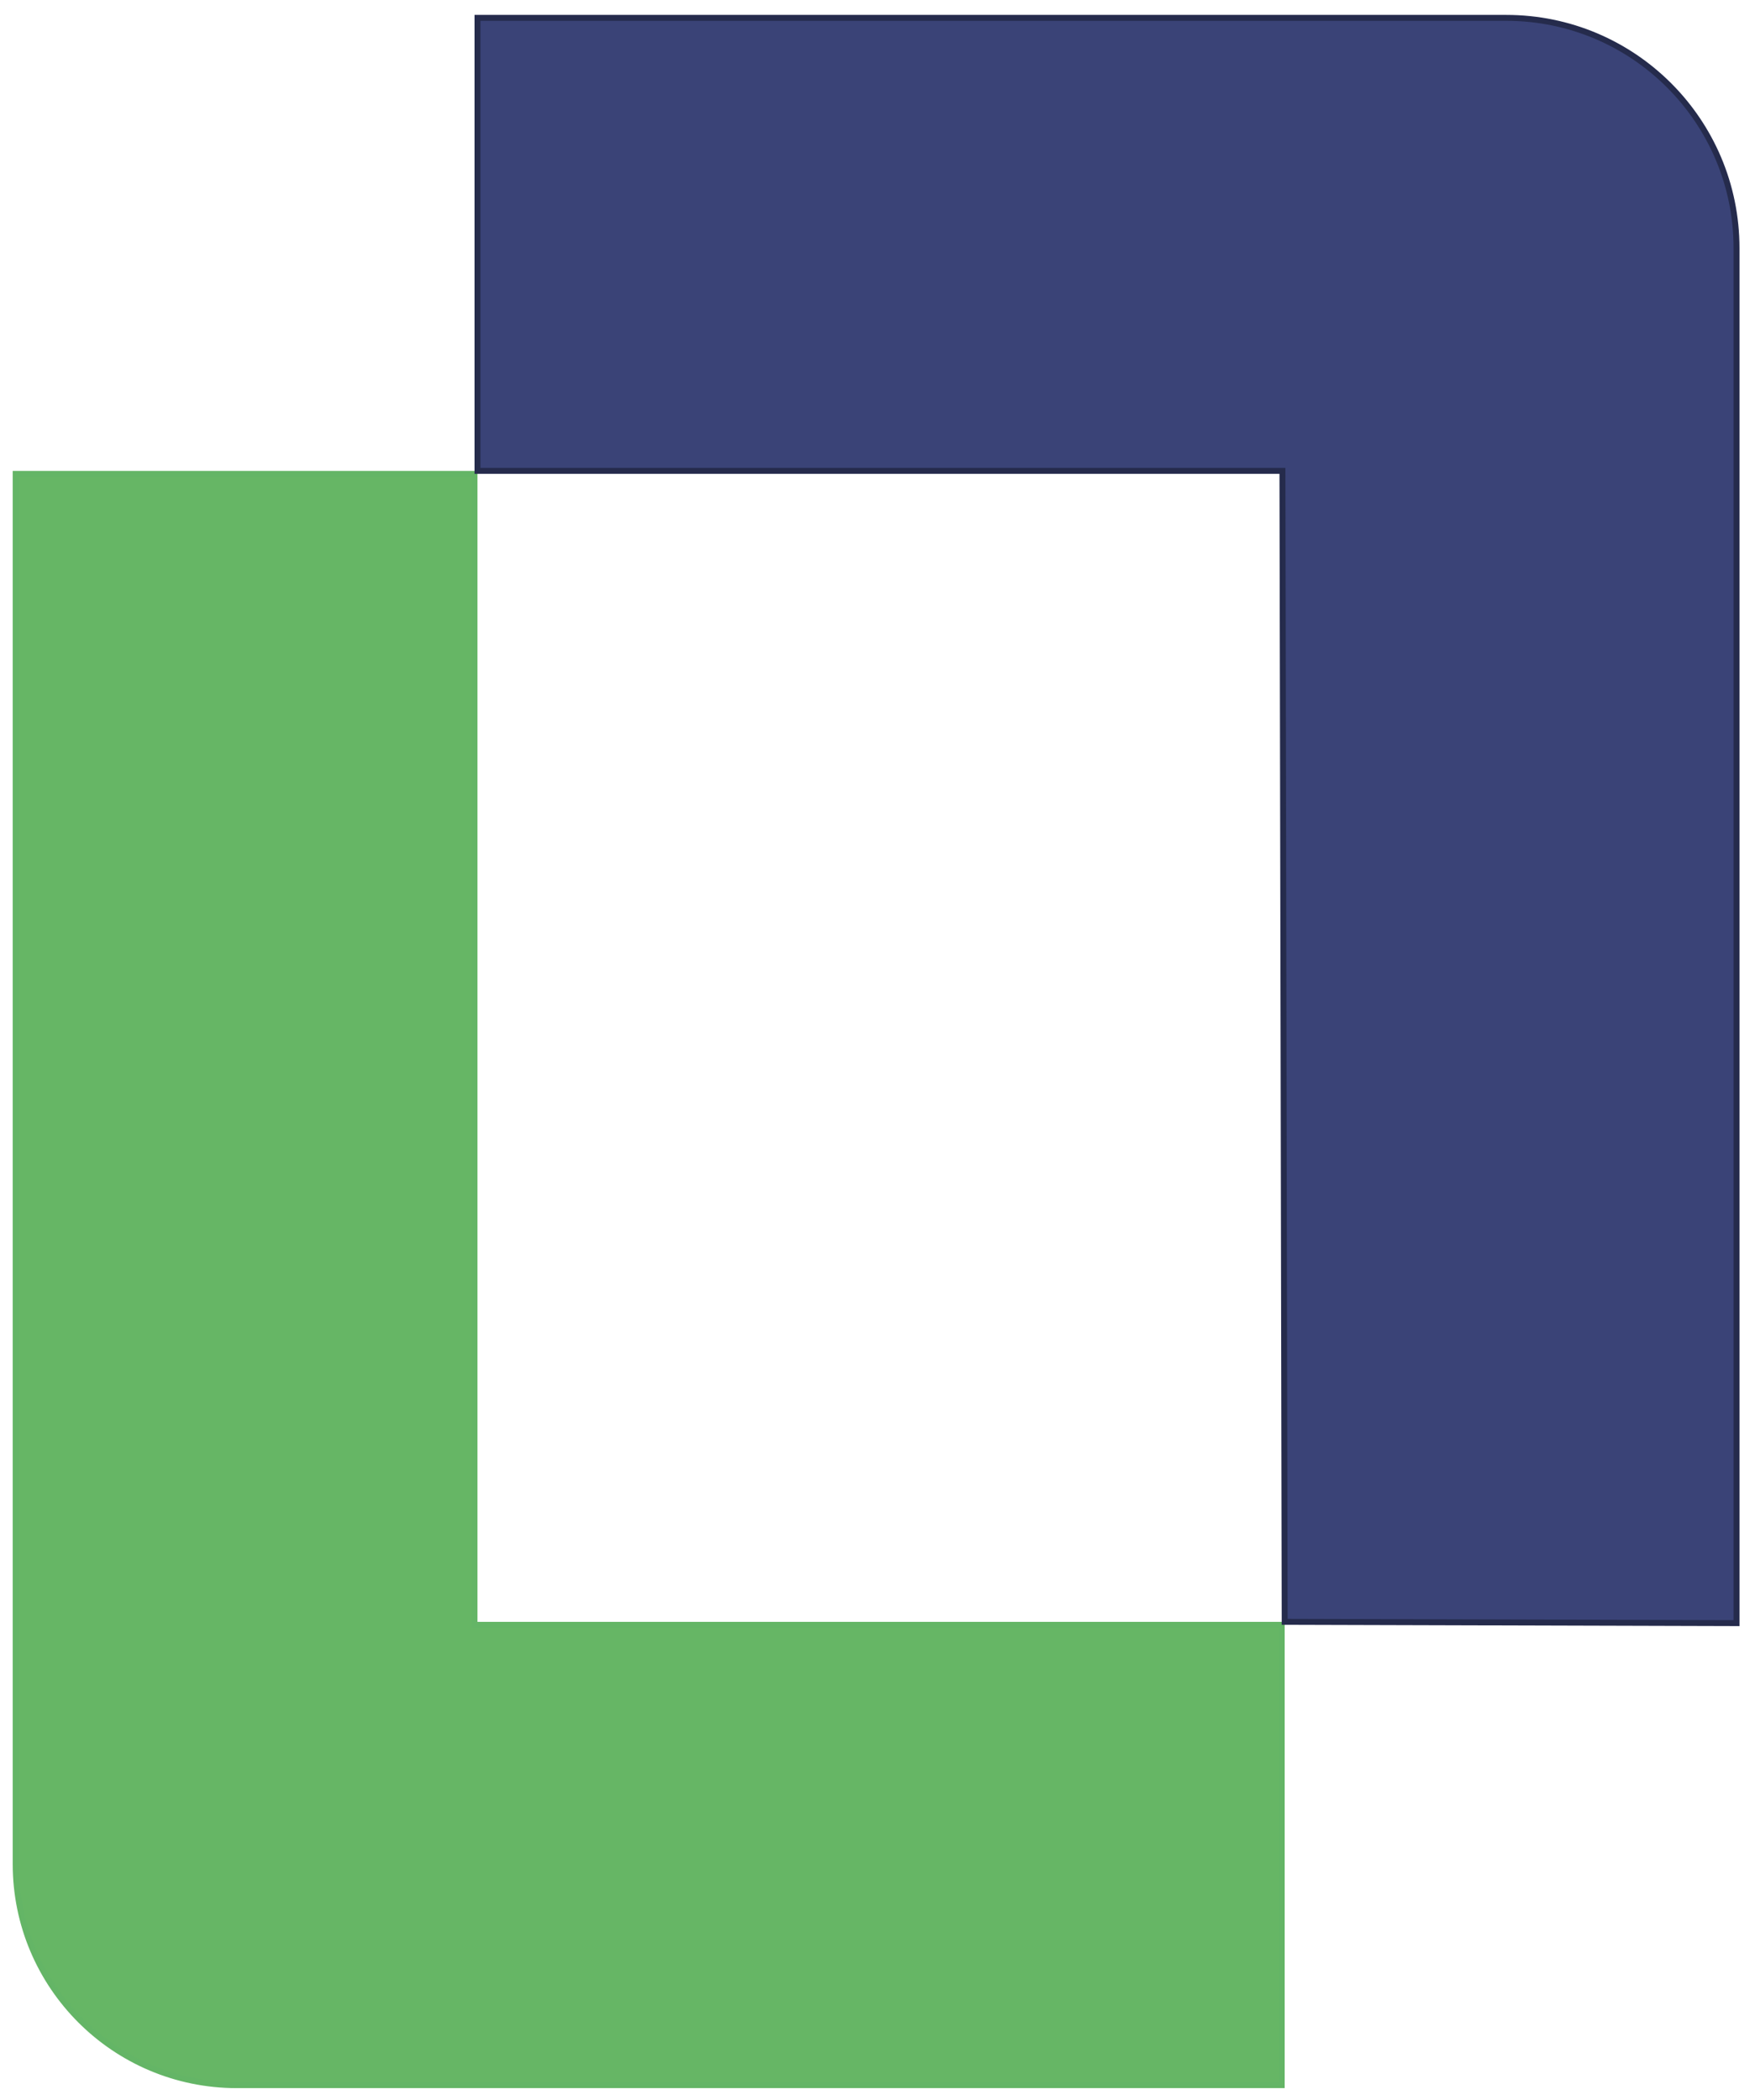 <svg width="112" height="134" viewBox="0 0 112 134" fill="none" xmlns="http://www.w3.org/2000/svg">
<path d="M30.283 30.237H1V118.94C1 126.731 7.319 133.05 15.11 133.05H81.796V103.678H30.283V30.237Z" fill="#66B665" stroke="#64B566" stroke-width="0.378" stroke-miterlimit="10"/>
<path d="M81.842 30.233L81.842 30.044H81.653H30.472V1.14H96.123C104.239 1.14 110.821 7.718 110.821 15.837V103.569L81.985 103.486L81.842 30.233Z" fill="#3A4377" stroke="#252B4C" stroke-width="0.378"/>
</svg>
